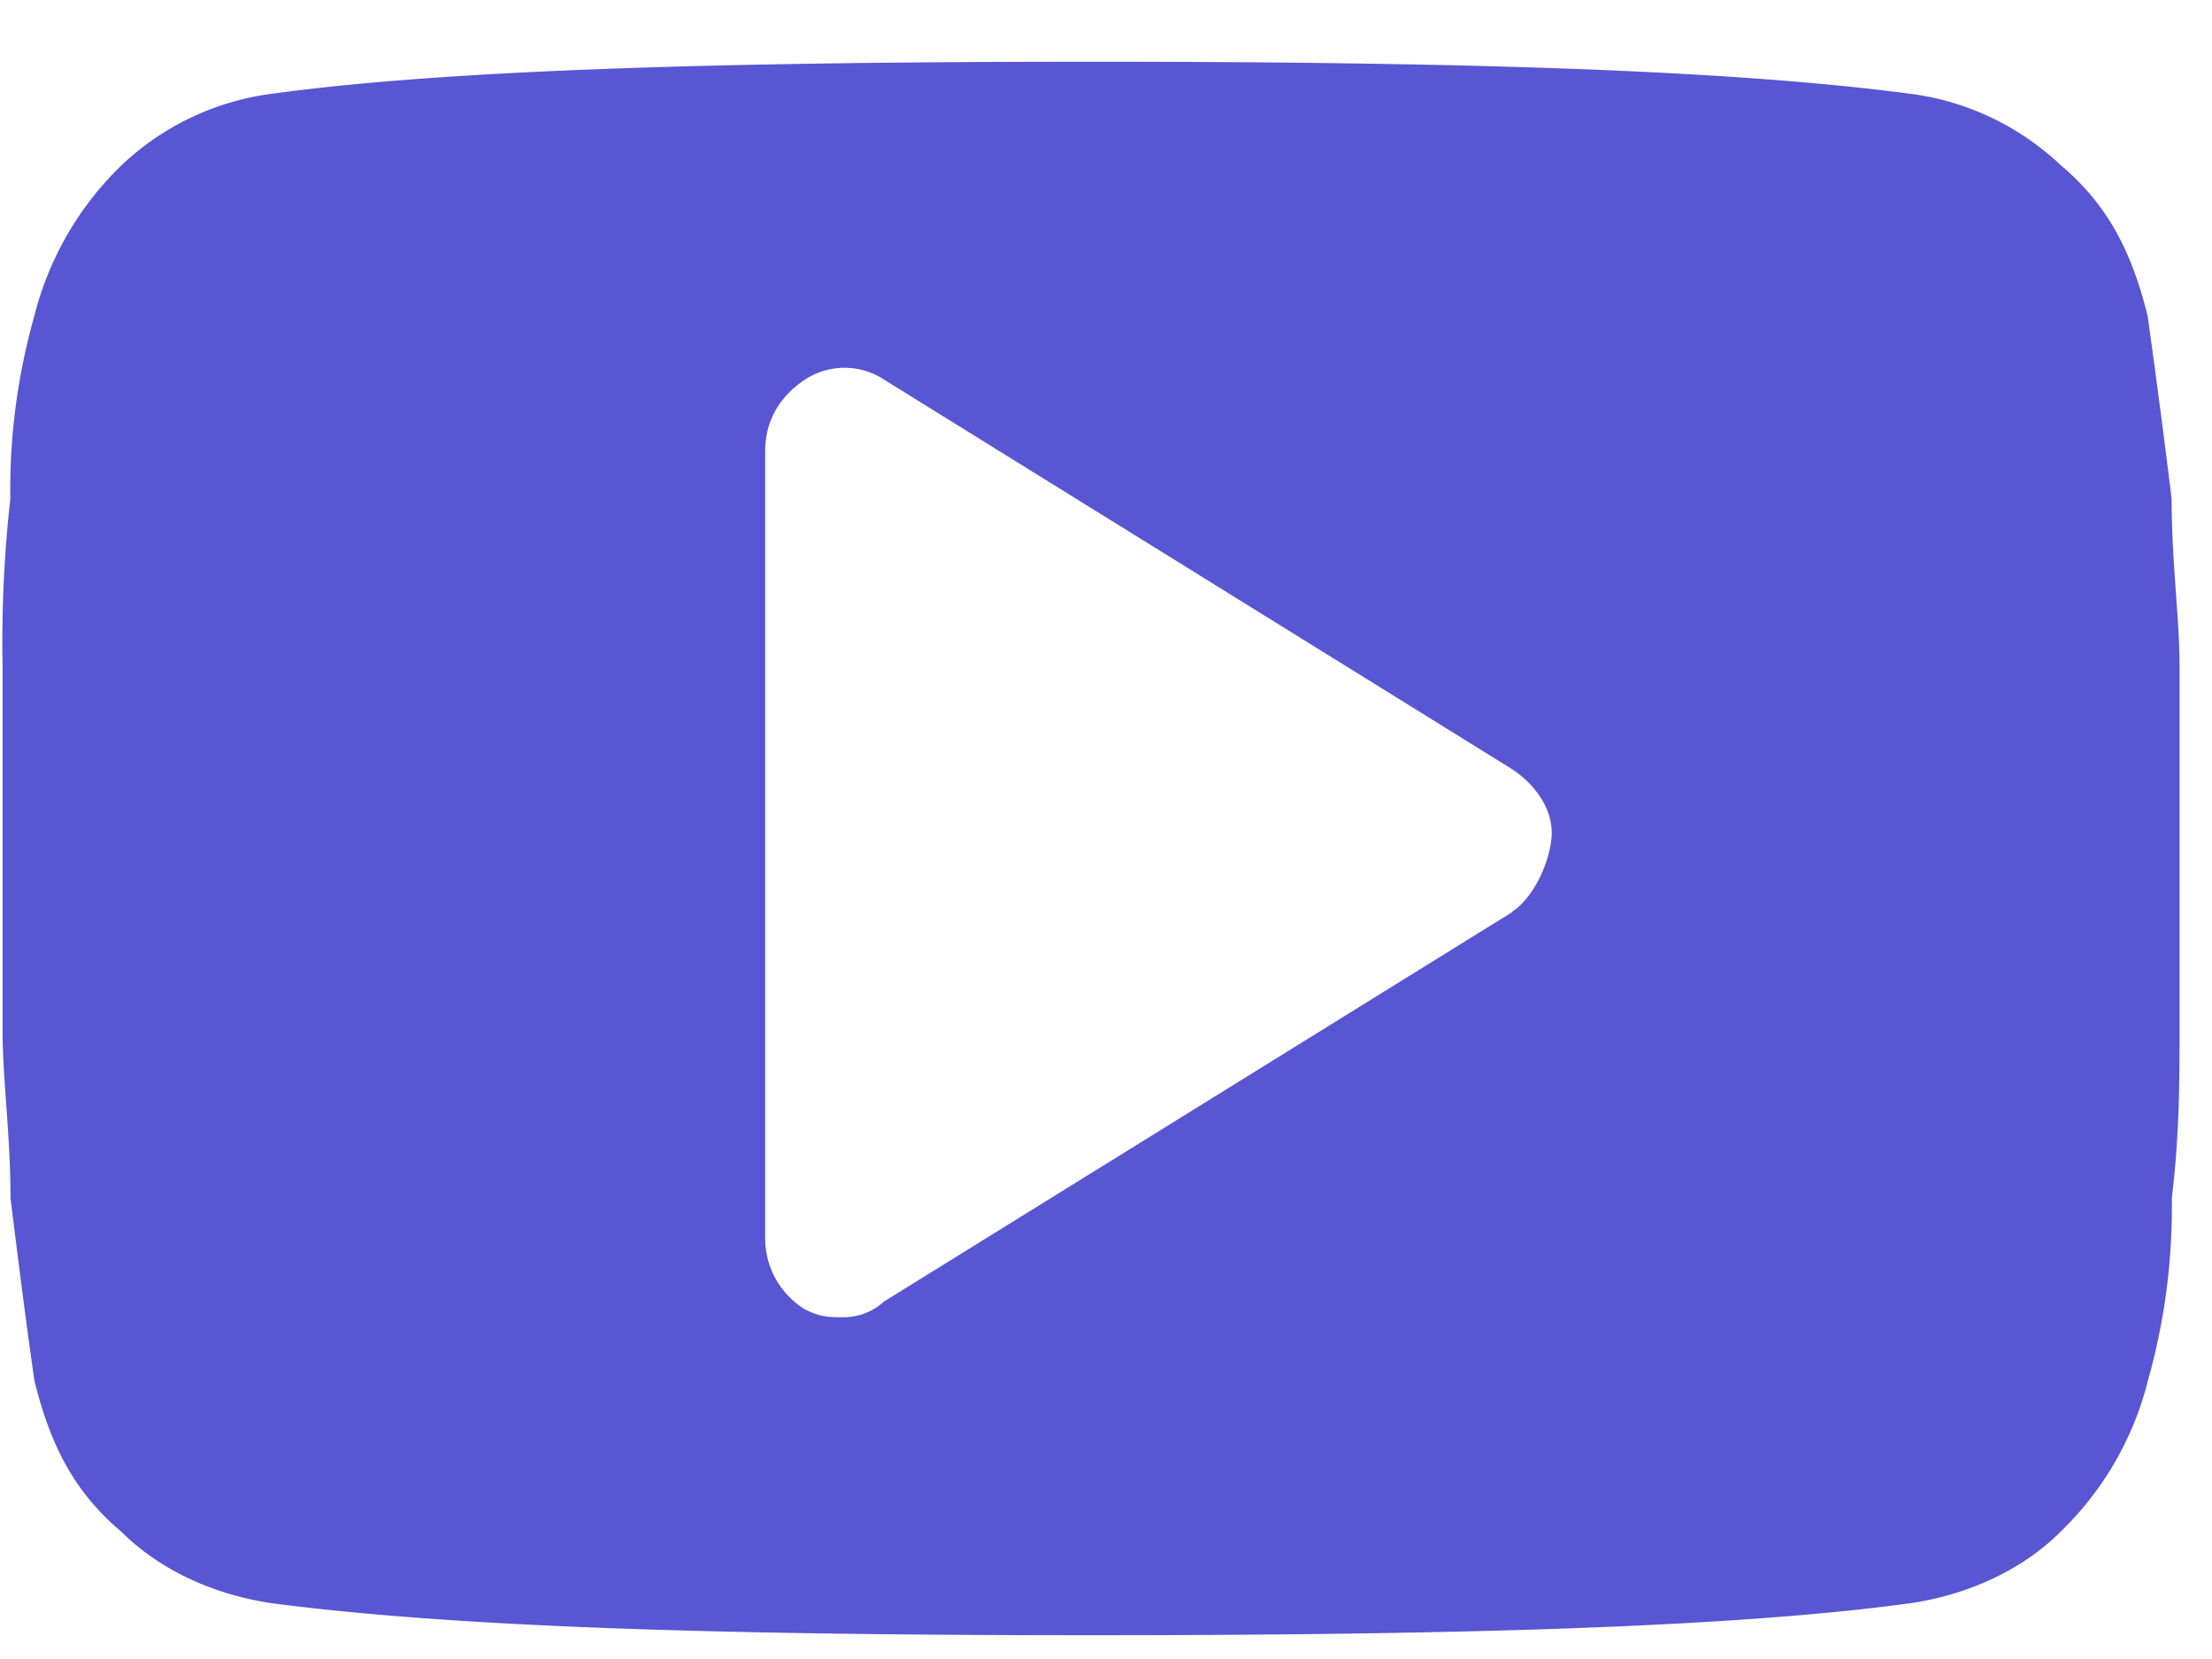 <svg width="12" height="9" fill="none" xmlns="http://www.w3.org/2000/svg"><path d="M11.824 3.612c0-.26-.043-.56-.043-.906a59.72 59.72 0 00-.13-.991c-.085-.345-.215-.604-.473-.82a1.457 1.457 0 00-.82-.387C9.369.378 7.903.335 5.92.335S2.429.378 1.48.508a1.456 1.456 0 00-.82.388 1.72 1.72 0 00-.474.819 3.46 3.46 0 00-.13.991 6.998 6.998 0 00-.042.906v1.982c0 .26.043.56.043.906.043.345.086.69.13.991.085.345.215.604.473.82.216.215.517.344.82.387.99.13 2.456.173 4.439.173s3.491-.043 4.44-.173c.301-.043.603-.172.819-.388a1.72 1.72 0 00.474-.819 3.46 3.46 0 00.13-.991c.042-.345.042-.647.042-.906V3.612zm-3.62 1.336L4.797 7.06a.33.33 0 01-.215.086c-.086 0-.13 0-.216-.043a.453.453 0 01-.215-.388V2.448c0-.173.086-.302.215-.388a.391.391 0 01.431 0l3.405 2.112c.13.086.216.215.216.345 0 .13-.086.345-.216.43z" fill="#5856D2"/></svg>